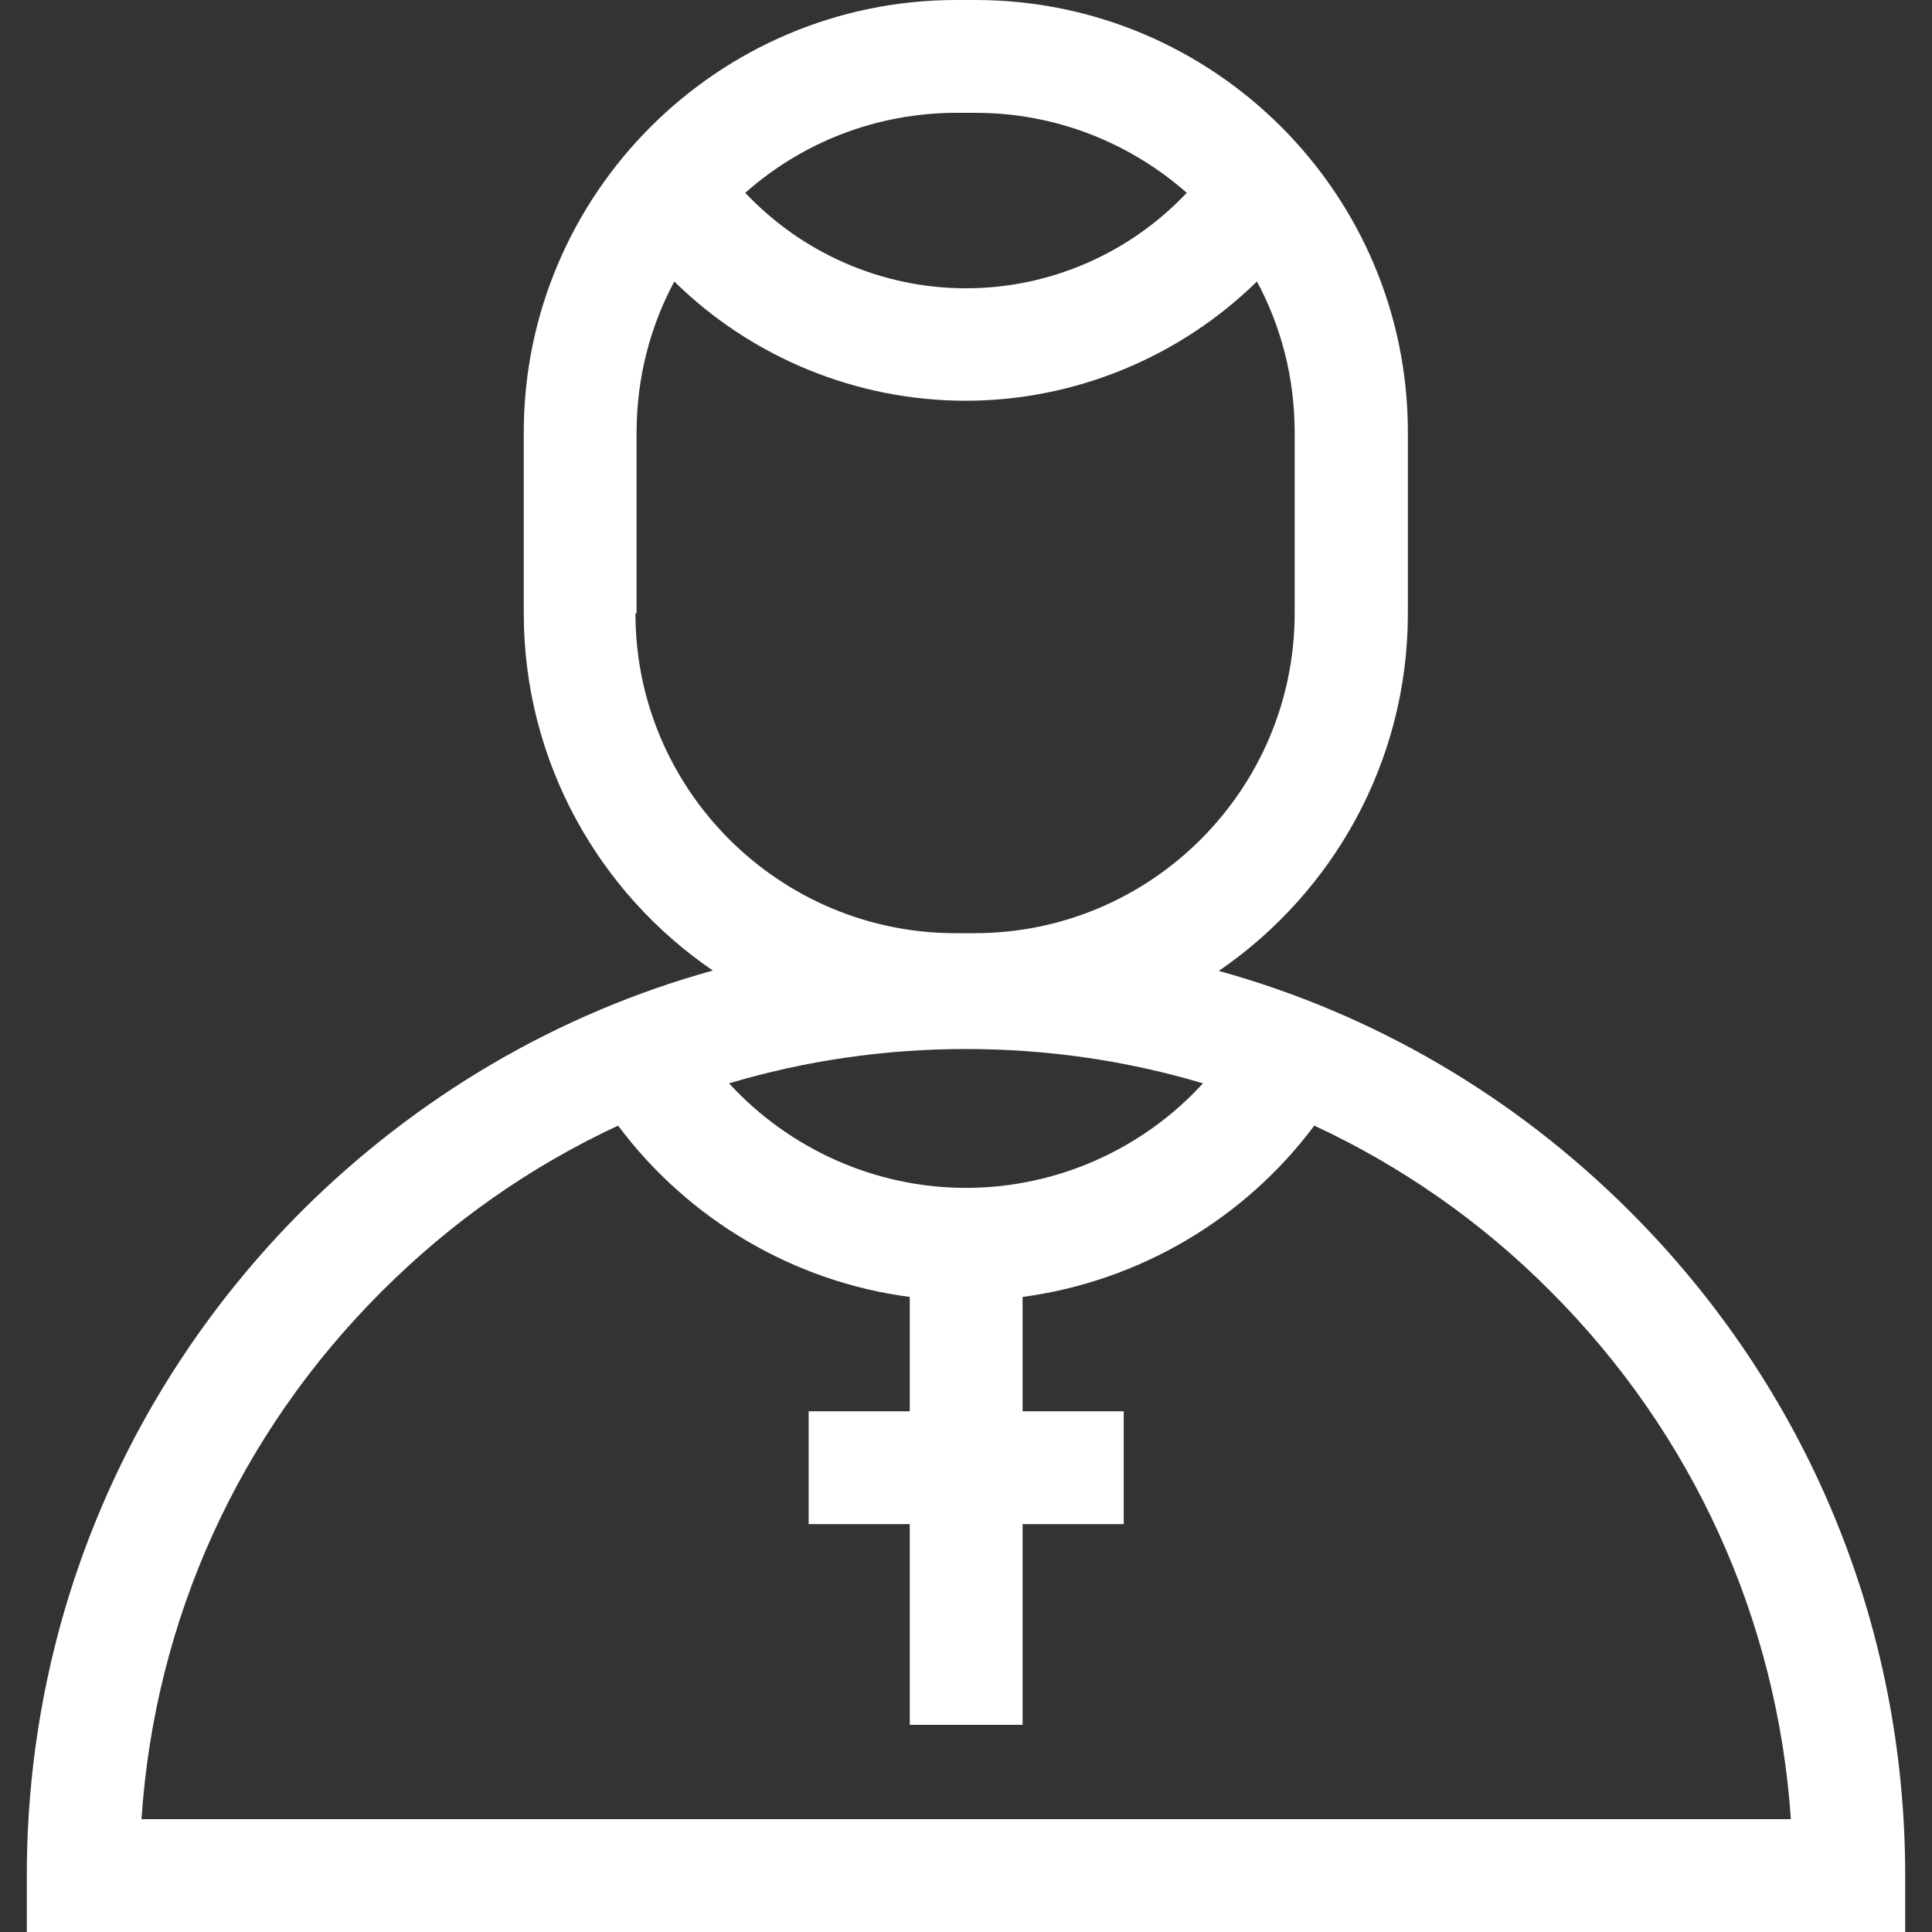 <?xml version="1.0" encoding="UTF-8"?>
<svg id="Capa_1" data-name="Capa 1" xmlns="http://www.w3.org/2000/svg" version="1.1" viewBox="0 0 512 512">
  <rect x="0" y="0" width="512" height="512" fill="#333333" stroke="none"/>
  <defs>
    <style>
      .cls-1 {
        fill: #fff;
        stroke-width: 0px;
      }
    </style>
  </defs>
  <path class="cls-1" d="M432,321.1c-30.8-30.8-68.2-52.5-109-63.8,30.2-20.7,50.1-55.4,50.1-94.7v-47.9C373.2,51.4,321.7,0,258.5,0h-5.1C190.3,0,138.8,51.4,138.8,114.6v47.9c0,39.3,19.9,74.1,50.1,94.7-40.8,11.3-78.2,33.1-109,63.8C33,368.1,7.1,430.6,7.1,497.1v14.9h497.8v-14.9c0-66.5-25.9-129-72.9-176h0ZM256,314.8c-24.1,0-46.8-10.3-62.8-27.7,20.1-6,41.2-9.1,62.8-9.1s42.7,3.1,62.8,9.1c-15.9,17.4-38.7,27.7-62.8,27.7h0ZM258.5,29.9c21.4,0,41,8,56,21.2-15.1,16-36.2,25.3-58.5,25.3s-43.4-9.3-58.5-25.3c14.9-13.2,34.5-21.2,56-21.2h5.1ZM168.7,162.5v-47.9c0-14.4,3.6-28.1,10-40,20.4,20.1,48.2,31.6,77.2,31.6s56.8-11.6,77.2-31.6c6.4,11.9,10,25.5,10,40v47.9c0,46.7-38,84.8-84.8,84.8h-5.1c-46.7,0-84.8-38-84.8-84.7h0ZM37.5,482.1c3.5-52.9,25.8-102.1,63.7-139.9,18.5-18.5,39.6-33.2,62.6-43.9,18.6,24.9,46.6,41.4,77.3,45.4v30.3h-26.8v29.9h26.8v53.2h29.9v-53.2h26.8v-29.9h-26.8v-30.3c30.7-4.1,58.7-20.5,77.3-45.4,23,10.7,44.2,25.4,62.6,43.9,37.8,37.8,60.1,87.1,63.7,139.9H37.5Z"/>
</svg>